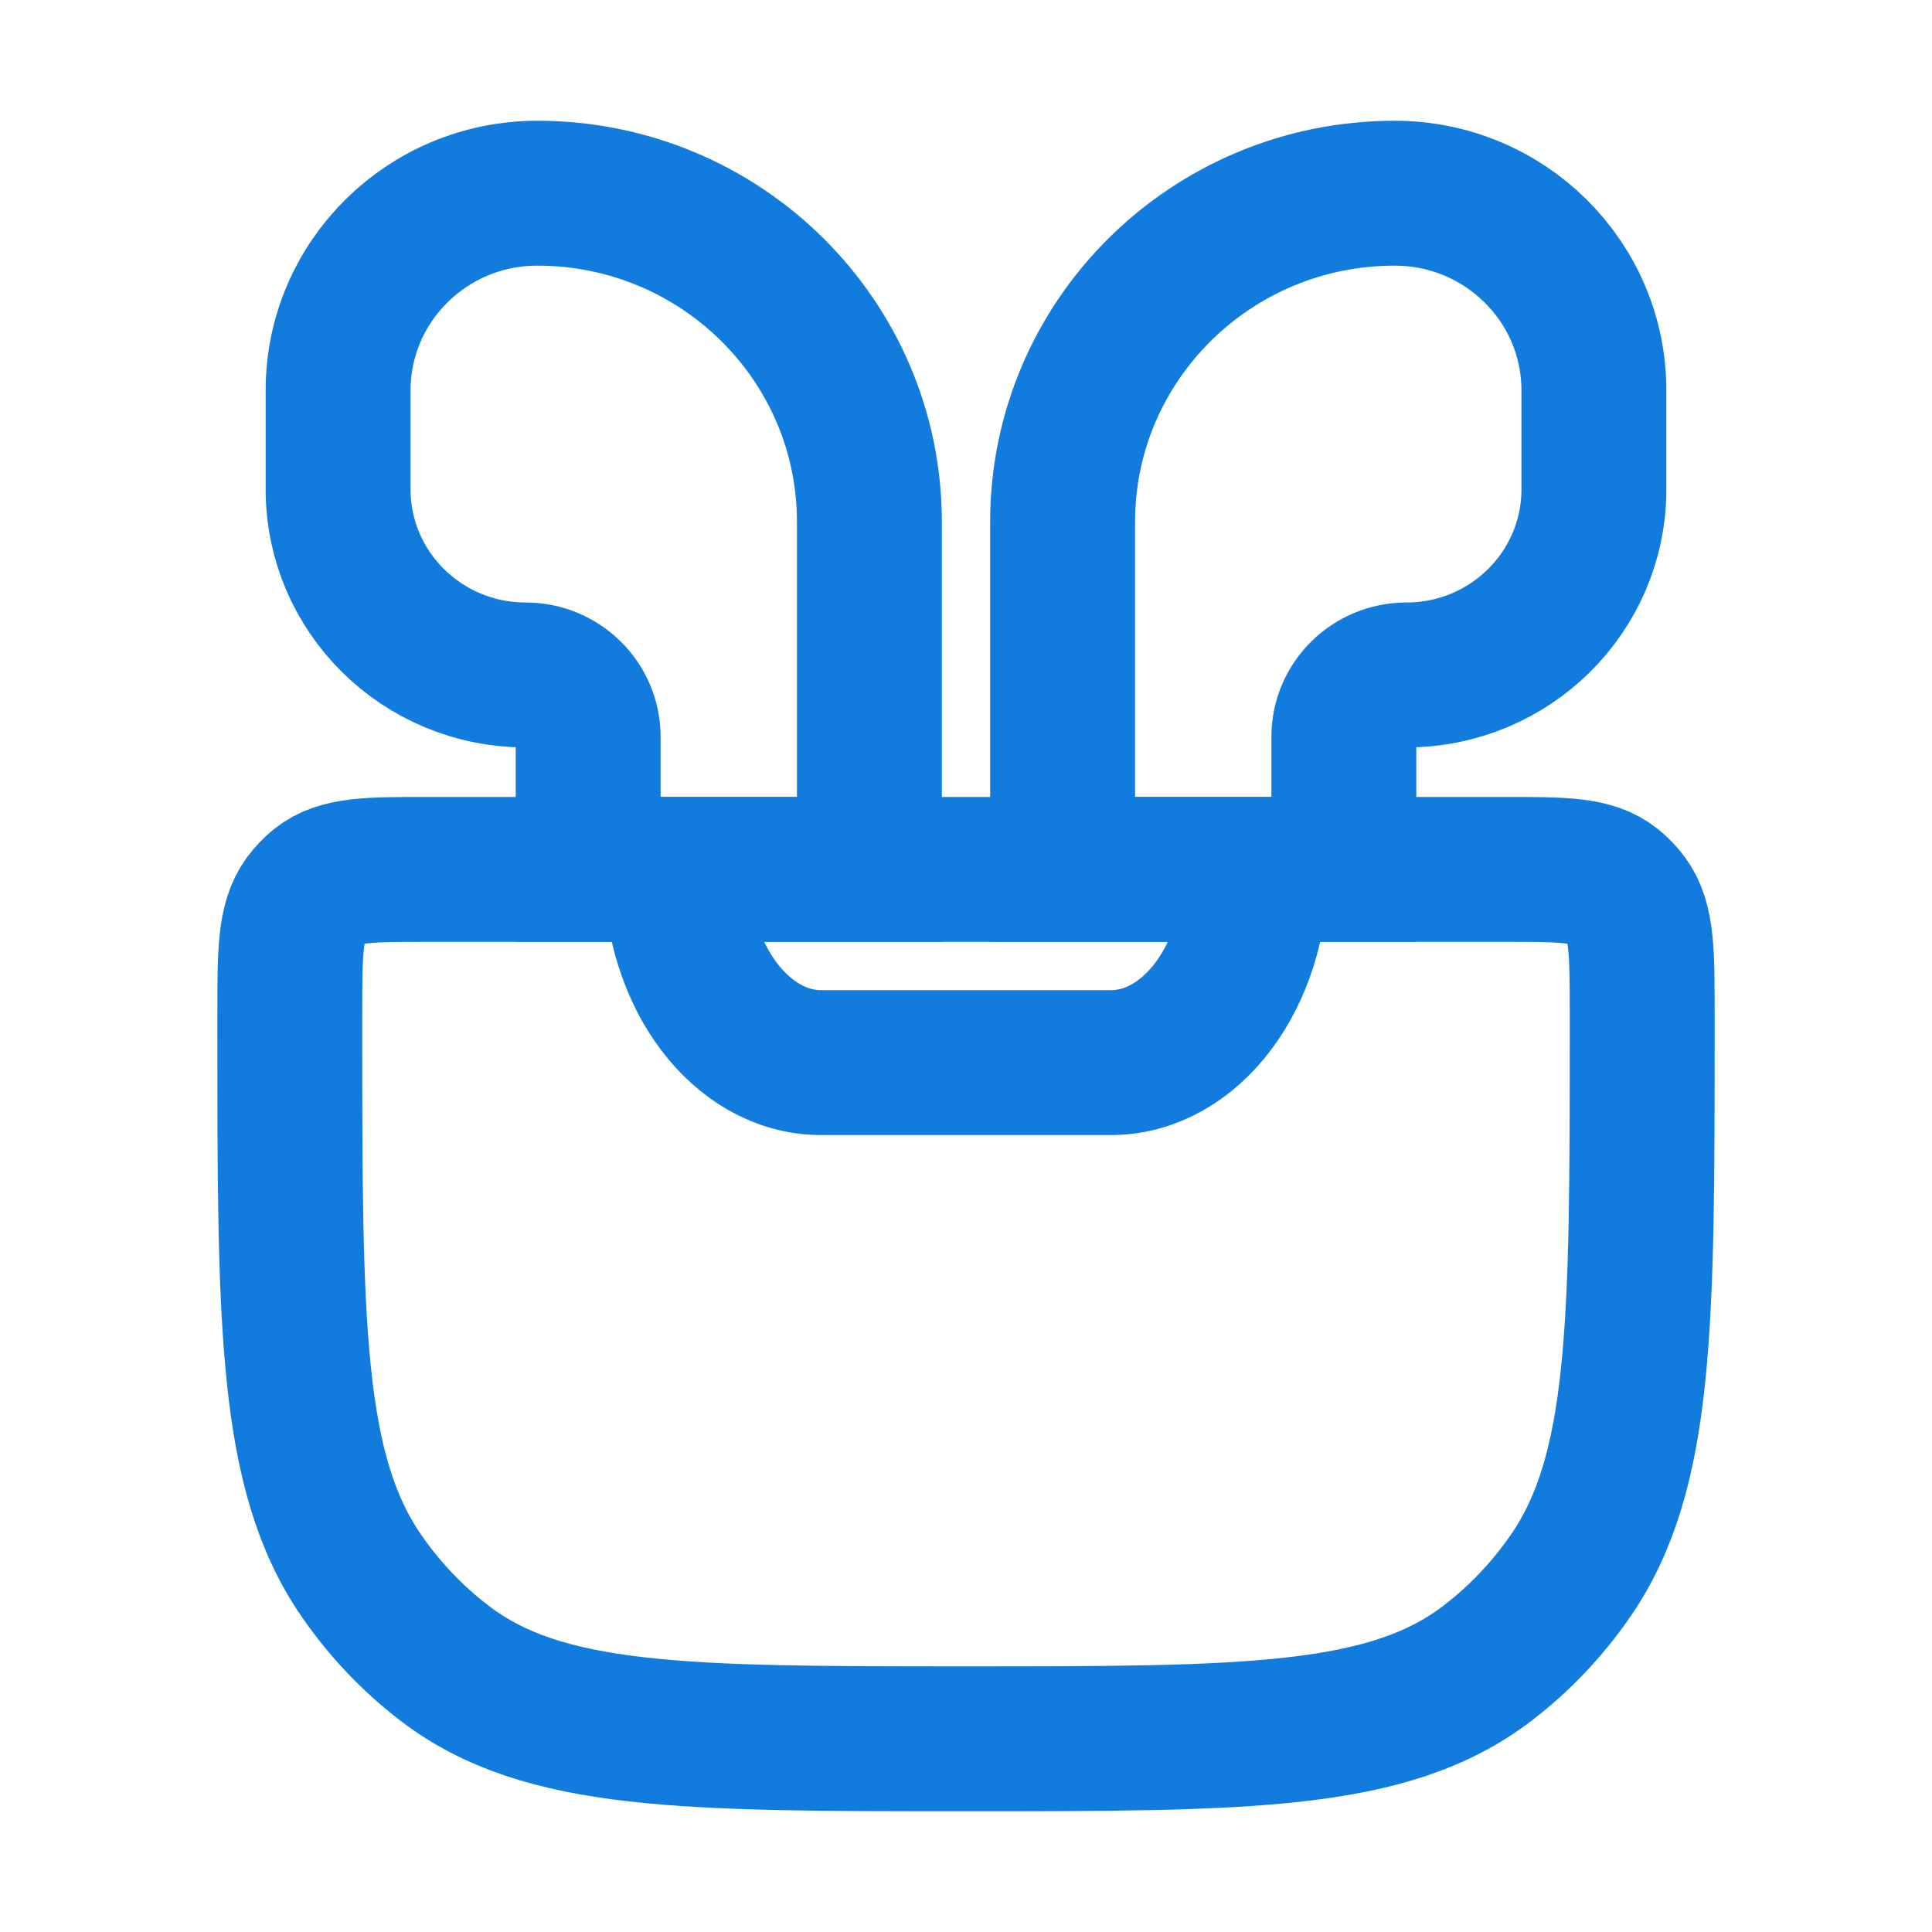 <svg width="40" height="40" viewBox="0 0 40 40" fill="none" xmlns="http://www.w3.org/2000/svg">
<path d="M6 21C6 19.721 6 19.081 6.321 18.64C6.404 18.527 6.501 18.425 6.609 18.338C7.028 18 7.636 18 8.852 18H31.148C32.364 18 32.972 18 33.391 18.338C33.499 18.425 33.596 18.527 33.679 18.64C34 19.081 34 19.721 34 21V21.273C34 27.409 34 30.477 32.515 32.627C32.035 33.322 31.454 33.933 30.794 34.437C28.749 36 25.833 36 20 36C14.167 36 11.251 36 9.206 34.437C8.546 33.933 7.965 33.322 7.485 32.627C6 30.477 6 27.409 6 21.273V21Z" stroke="#127CDE" stroke-width="3"/>
<path d="M7 10.131V8.083C7 5.828 8.847 4 11.125 4C14.922 4 18 7.047 18 10.806V18H12.177V15.255C12.177 14.548 11.597 13.974 10.882 13.974C8.738 13.974 7 12.254 7 10.131Z" stroke="#127CDE" stroke-width="3"/>
<path d="M33 10.131V8.083C33 5.828 31.153 4 28.875 4C25.078 4 22 7.047 22 10.806V18H27.823V15.255C27.823 14.548 28.403 13.974 29.118 13.974C31.262 13.974 33 12.254 33 10.131Z" stroke="#127CDE" stroke-width="3"/>
<path d="M14 18C14 20.209 15.343 22 17 22H23C24.657 22 26 20.209 26 18" stroke="#127CDE" stroke-width="3"/>
</svg>
